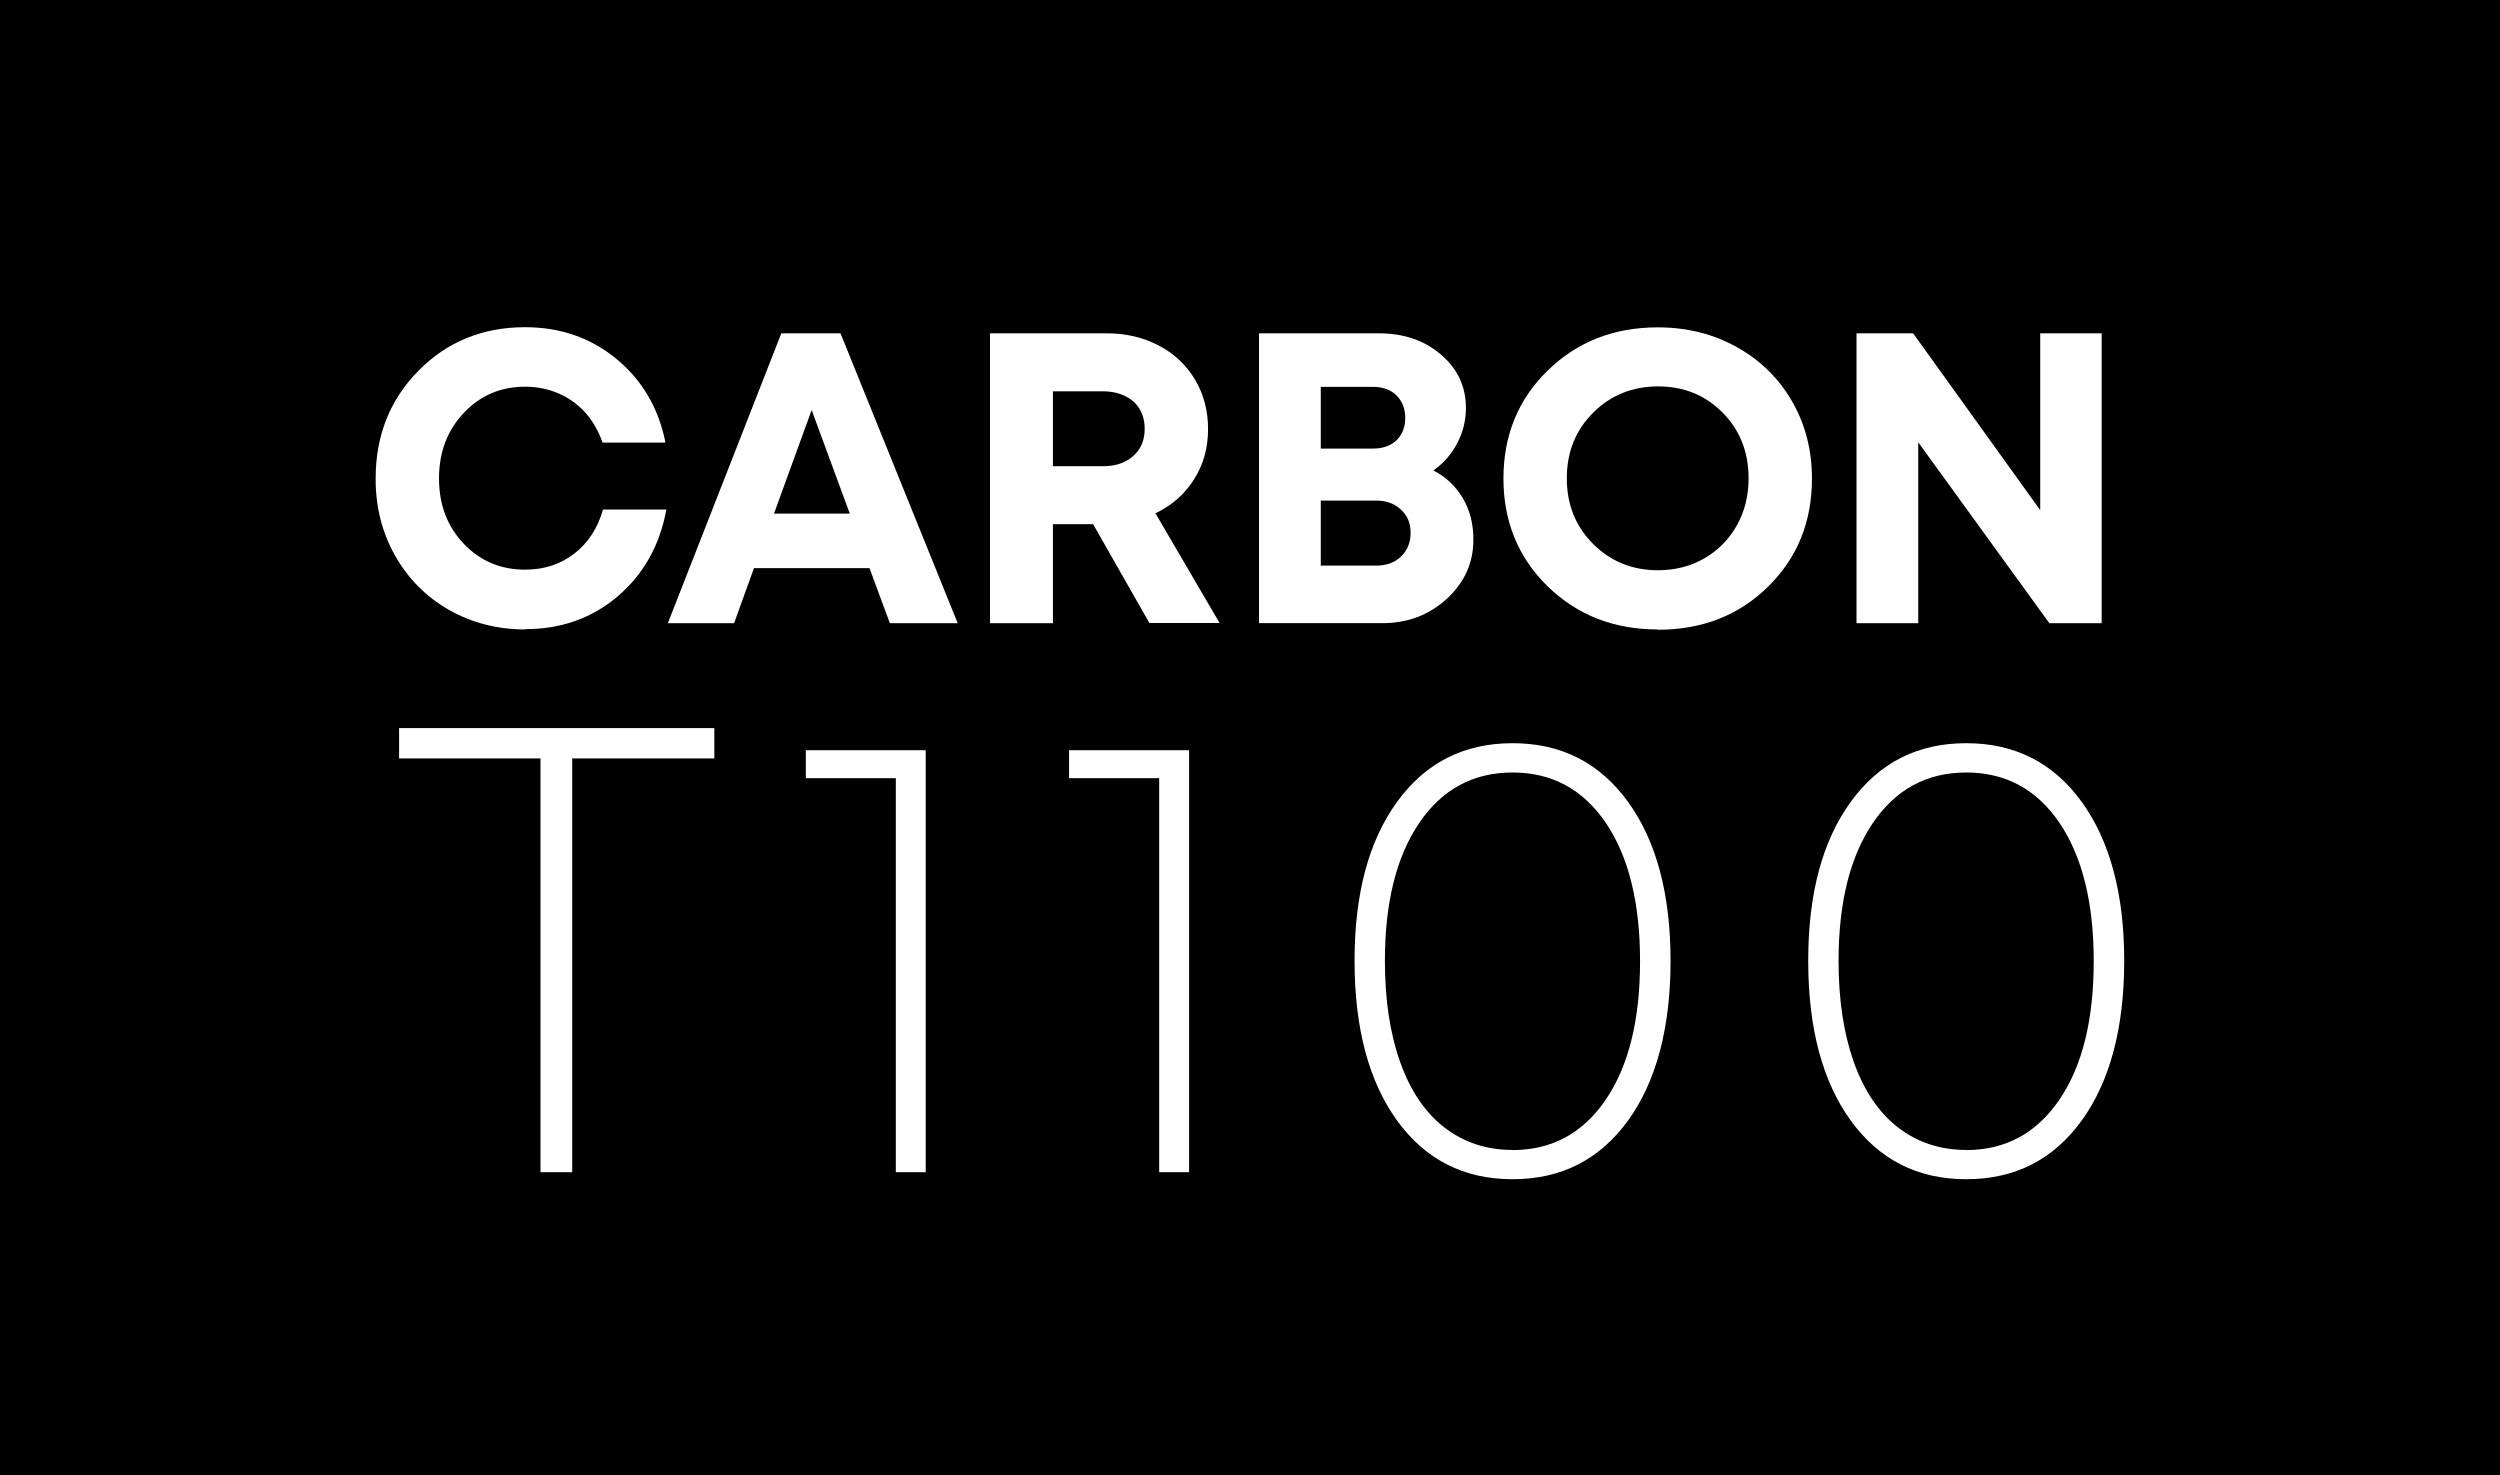 <?xml version="1.0" encoding="UTF-8"?><svg id="Layer_1" data-name="Layer 1" xmlns="http://www.w3.org/2000/svg" viewBox="0 0 167.25 98.68"><defs><style>.cls-1 {
        fill: #fff;
      }</style></defs><rect width="167.25" height="98.68"/><path class="cls-1" d="M35.13,42.11c-1.86,0-3.56-.44-5.1-1.31-1.53-.88-2.73-2.09-3.6-3.63-.87-1.54-1.3-3.25-1.3-5.14,0-2.88.95-5.29,2.87-7.23,1.91-1.94,4.29-2.91,7.13-2.91,2.36,0,4.4.71,6.12,2.13,1.72,1.42,2.81,3.29,3.27,5.59h-4.21c-.26-.76-.64-1.42-1.13-1.98-.5-.56-1.1-1-1.79-1.3-.69-.3-1.45-.46-2.26-.46-1.64,0-3.01.59-4.11,1.76-1.1,1.17-1.65,2.63-1.65,4.38s.55,3.2,1.65,4.36c1.1,1.16,2.47,1.74,4.11,1.74,1.28,0,2.37-.36,3.3-1.08.92-.72,1.56-1.7,1.91-2.94h4.24c-.44,2.4-1.53,4.33-3.25,5.8-1.73,1.47-3.79,2.2-6.19,2.2"/><path class="cls-1" d="M54.3,27.43l-2.52,6.93h5.07l-2.55-6.93ZM59.53,41.69l-1.36-3.68h-7.73l-1.33,3.68h-4.43l7.59-19.39h3.96l7.84,19.39h-4.54Z"/><path class="cls-1" d="M70.44,26.18v5.01h3.35c.85,0,1.52-.23,2.03-.69.51-.46.76-1.06.76-1.8,0-.5-.11-.94-.33-1.32-.22-.38-.54-.67-.97-.88-.43-.21-.92-.32-1.49-.32h-3.35ZM76.9,41.69l-3.77-6.62h-2.69v6.62h-4.21v-19.39h7.84c1.27,0,2.43.28,3.46.82,1.03.54,1.84,1.31,2.42,2.28.58.98.87,2.08.87,3.32s-.31,2.36-.94,3.35c-.63,1-1.49,1.75-2.58,2.27l4.29,7.34h-4.71Z"/><path class="cls-1" d="M92.07,37.84c.68,0,1.24-.2,1.66-.61.42-.41.64-.93.64-1.58s-.21-1.15-.64-1.55c-.43-.41-.98-.61-1.66-.61h-3.71v4.35h3.71ZM94.01,27.96c0-.31-.05-.6-.15-.85-.1-.25-.25-.47-.43-.65-.18-.19-.41-.33-.68-.43-.27-.1-.57-.15-.9-.15h-3.49v4.13h3.49c.67,0,1.19-.19,1.58-.56.39-.38.58-.88.58-1.48M95.89,31.47c.85.44,1.51,1.07,1.98,1.87.47.8.7,1.72.7,2.76,0,1.55-.59,2.87-1.78,3.96-1.19,1.09-2.63,1.63-4.31,1.63h-8.25v-19.39h8.03c1.66,0,3.05.48,4.15,1.43,1.11.95,1.66,2.14,1.66,3.56,0,.83-.19,1.61-.58,2.36-.39.74-.92,1.35-1.61,1.83"/><path class="cls-1" d="M110.91,38.15c1.14,0,2.18-.26,3.1-.79.92-.53,1.65-1.26,2.18-2.2.53-.94.79-2,.79-3.16,0-1.76-.58-3.22-1.73-4.39-1.16-1.17-2.6-1.76-4.32-1.76s-3.18.59-4.35,1.76c-1.17,1.17-1.76,2.63-1.76,4.39s.59,3.22,1.76,4.39,2.62,1.76,4.34,1.76M110.91,42.11c-2.96,0-5.41-.97-7.38-2.89-1.97-1.93-2.95-4.34-2.95-7.21s.98-5.29,2.95-7.21c1.97-1.93,4.43-2.9,7.38-2.9,1.94,0,3.7.44,5.28,1.32,1.58.88,2.81,2.09,3.7,3.63.89,1.54,1.33,3.27,1.33,5.17,0,2.9-.98,5.31-2.94,7.23-1.95,1.92-4.41,2.88-7.36,2.88"/><polygon class="cls-1" points="136.49 22.3 140.6 22.3 140.6 41.69 137.1 41.69 128.33 29.59 128.33 41.69 124.2 41.69 124.2 22.3 127.99 22.3 136.49 34.13 136.49 22.3"/><polygon class="cls-1" points="47.79 48.71 47.79 50.74 38.28 50.74 38.28 78.42 36.16 78.42 36.16 50.74 26.7 50.74 26.7 48.71 47.79 48.71"/><polygon class="cls-1" points="53.91 50.19 61.93 50.19 61.93 78.42 59.93 78.42 59.93 52.06 53.91 52.06 53.91 50.19"/><polygon class="cls-1" points="71.52 50.19 79.55 50.19 79.55 78.42 77.55 78.42 77.55 52.06 71.52 52.06 71.52 50.19"/><path class="cls-1" d="M101.19,76.94c2.63,0,4.71-1.13,6.24-3.38,1.53-2.25,2.29-5.34,2.29-9.26s-.77-7-2.29-9.25c-1.53-2.25-3.61-3.37-6.24-3.37s-4.71,1.12-6.24,3.37c-1.53,2.25-2.3,5.33-2.3,9.23,0,2.6.34,4.86,1.02,6.77.68,1.91,1.66,3.37,2.95,4.37,1.29,1,2.81,1.51,4.56,1.51M101.19,78.89c-3.26,0-5.83-1.31-7.73-3.93-1.89-2.62-2.84-6.18-2.84-10.68s.95-8.02,2.84-10.63c1.9-2.62,4.47-3.93,7.73-3.93s5.83,1.31,7.73,3.93c1.89,2.62,2.84,6.16,2.84,10.63s-.95,8.06-2.84,10.68c-1.9,2.62-4.47,3.93-7.73,3.93"/><path class="cls-1" d="M131.54,76.94c2.63,0,4.71-1.13,6.24-3.38,1.53-2.25,2.29-5.34,2.29-9.26s-.77-7-2.29-9.25c-1.53-2.25-3.61-3.37-6.24-3.37s-4.71,1.12-6.24,3.37c-1.53,2.25-2.3,5.33-2.3,9.23,0,2.6.34,4.86,1.02,6.77.68,1.91,1.66,3.37,2.95,4.37,1.29,1,2.81,1.51,4.56,1.51M131.54,78.89c-3.26,0-5.83-1.31-7.73-3.93-1.89-2.62-2.84-6.18-2.84-10.68s.95-8.02,2.84-10.63c1.9-2.62,4.47-3.93,7.73-3.93s5.83,1.31,7.73,3.93c1.89,2.62,2.84,6.16,2.84,10.63s-.95,8.06-2.84,10.68c-1.9,2.62-4.47,3.93-7.73,3.93"/></svg>
